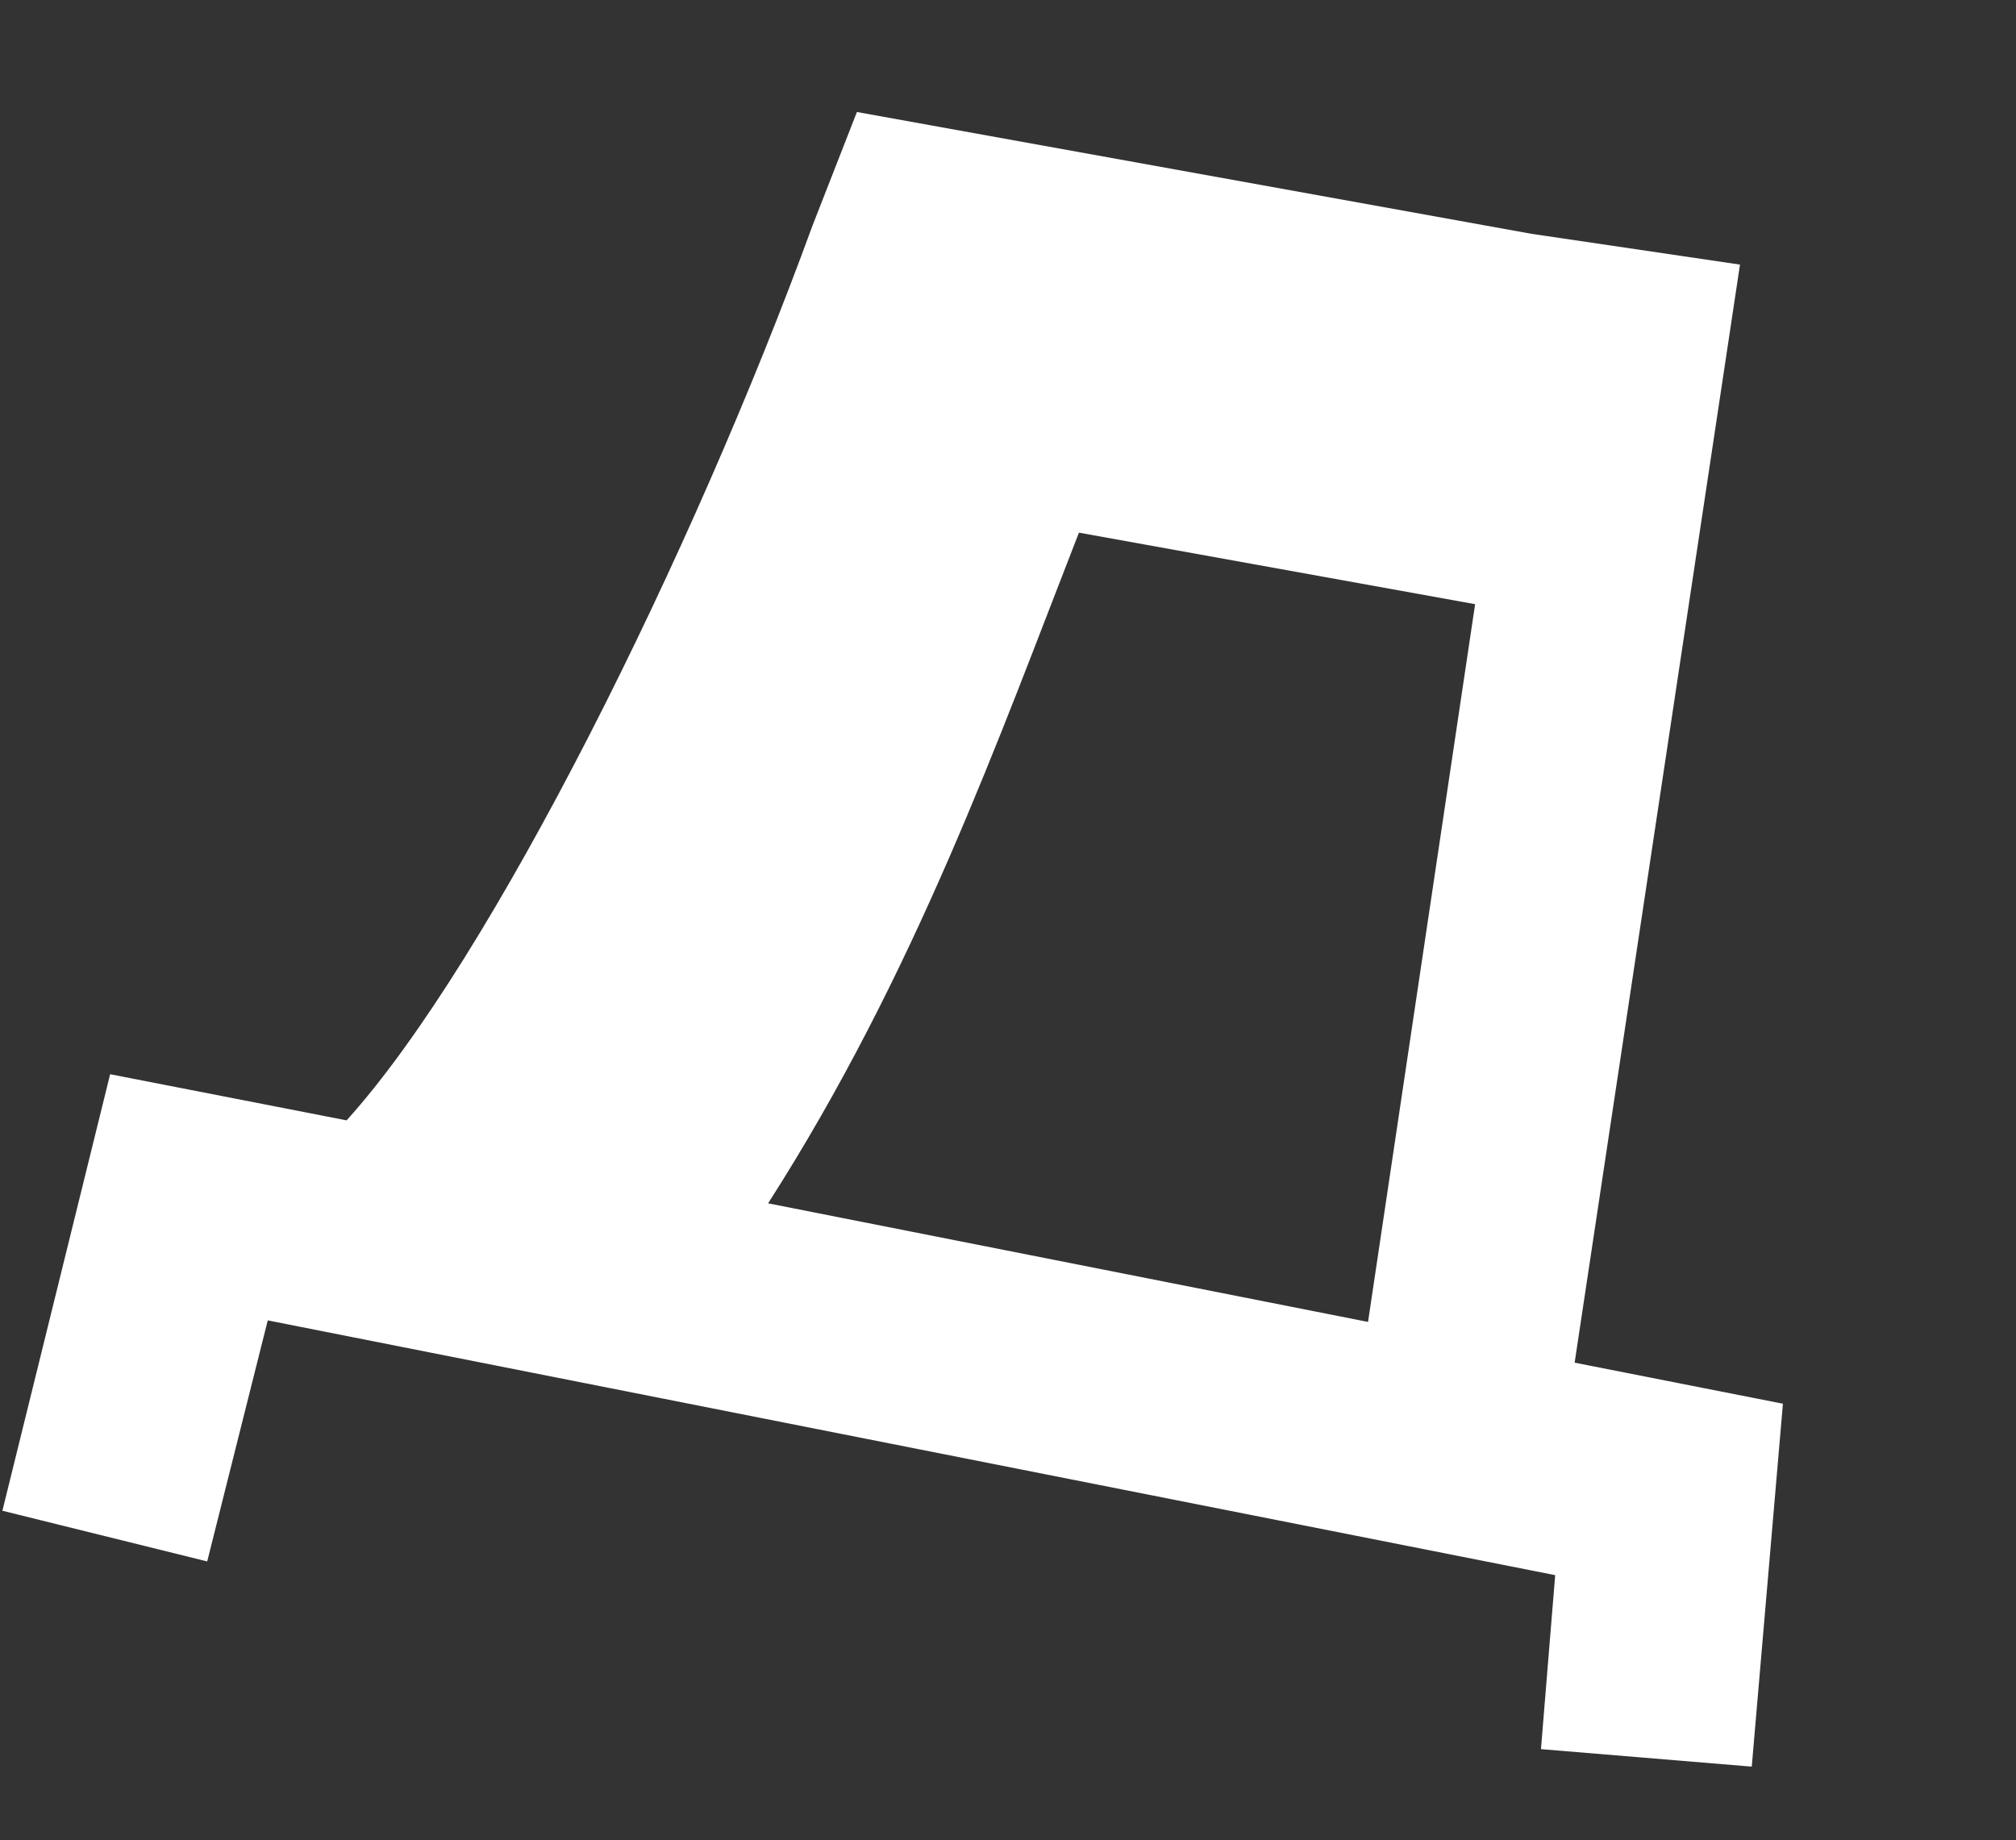 <?xml version="1.0" encoding="UTF-8"?> <svg xmlns="http://www.w3.org/2000/svg" viewBox="0 0 150.032 136.971" fill="none"><rect x="0" y="0" width="150.032" height="136.971" fill="#333333" stroke="none"/><path d="M132.686 104.477L130.367 131.488L114.679 130.186L115.738 117.237L19.927 98.275L15.42 116.216L0.178 112.443L8.197 79.954L25.794 83.387C36.609 71.433 51.65 40.978 60.464 16.797L63.772 8.336L113.982 17.404L129.491 19.694L117.186 101.422L132.686 104.477ZM80.295 39.644C74.384 54.779 68.15 72.409 57.163 89.562L101.81 98.39L109.779 44.968L80.295 39.644Z" fill="white"></path></svg> 